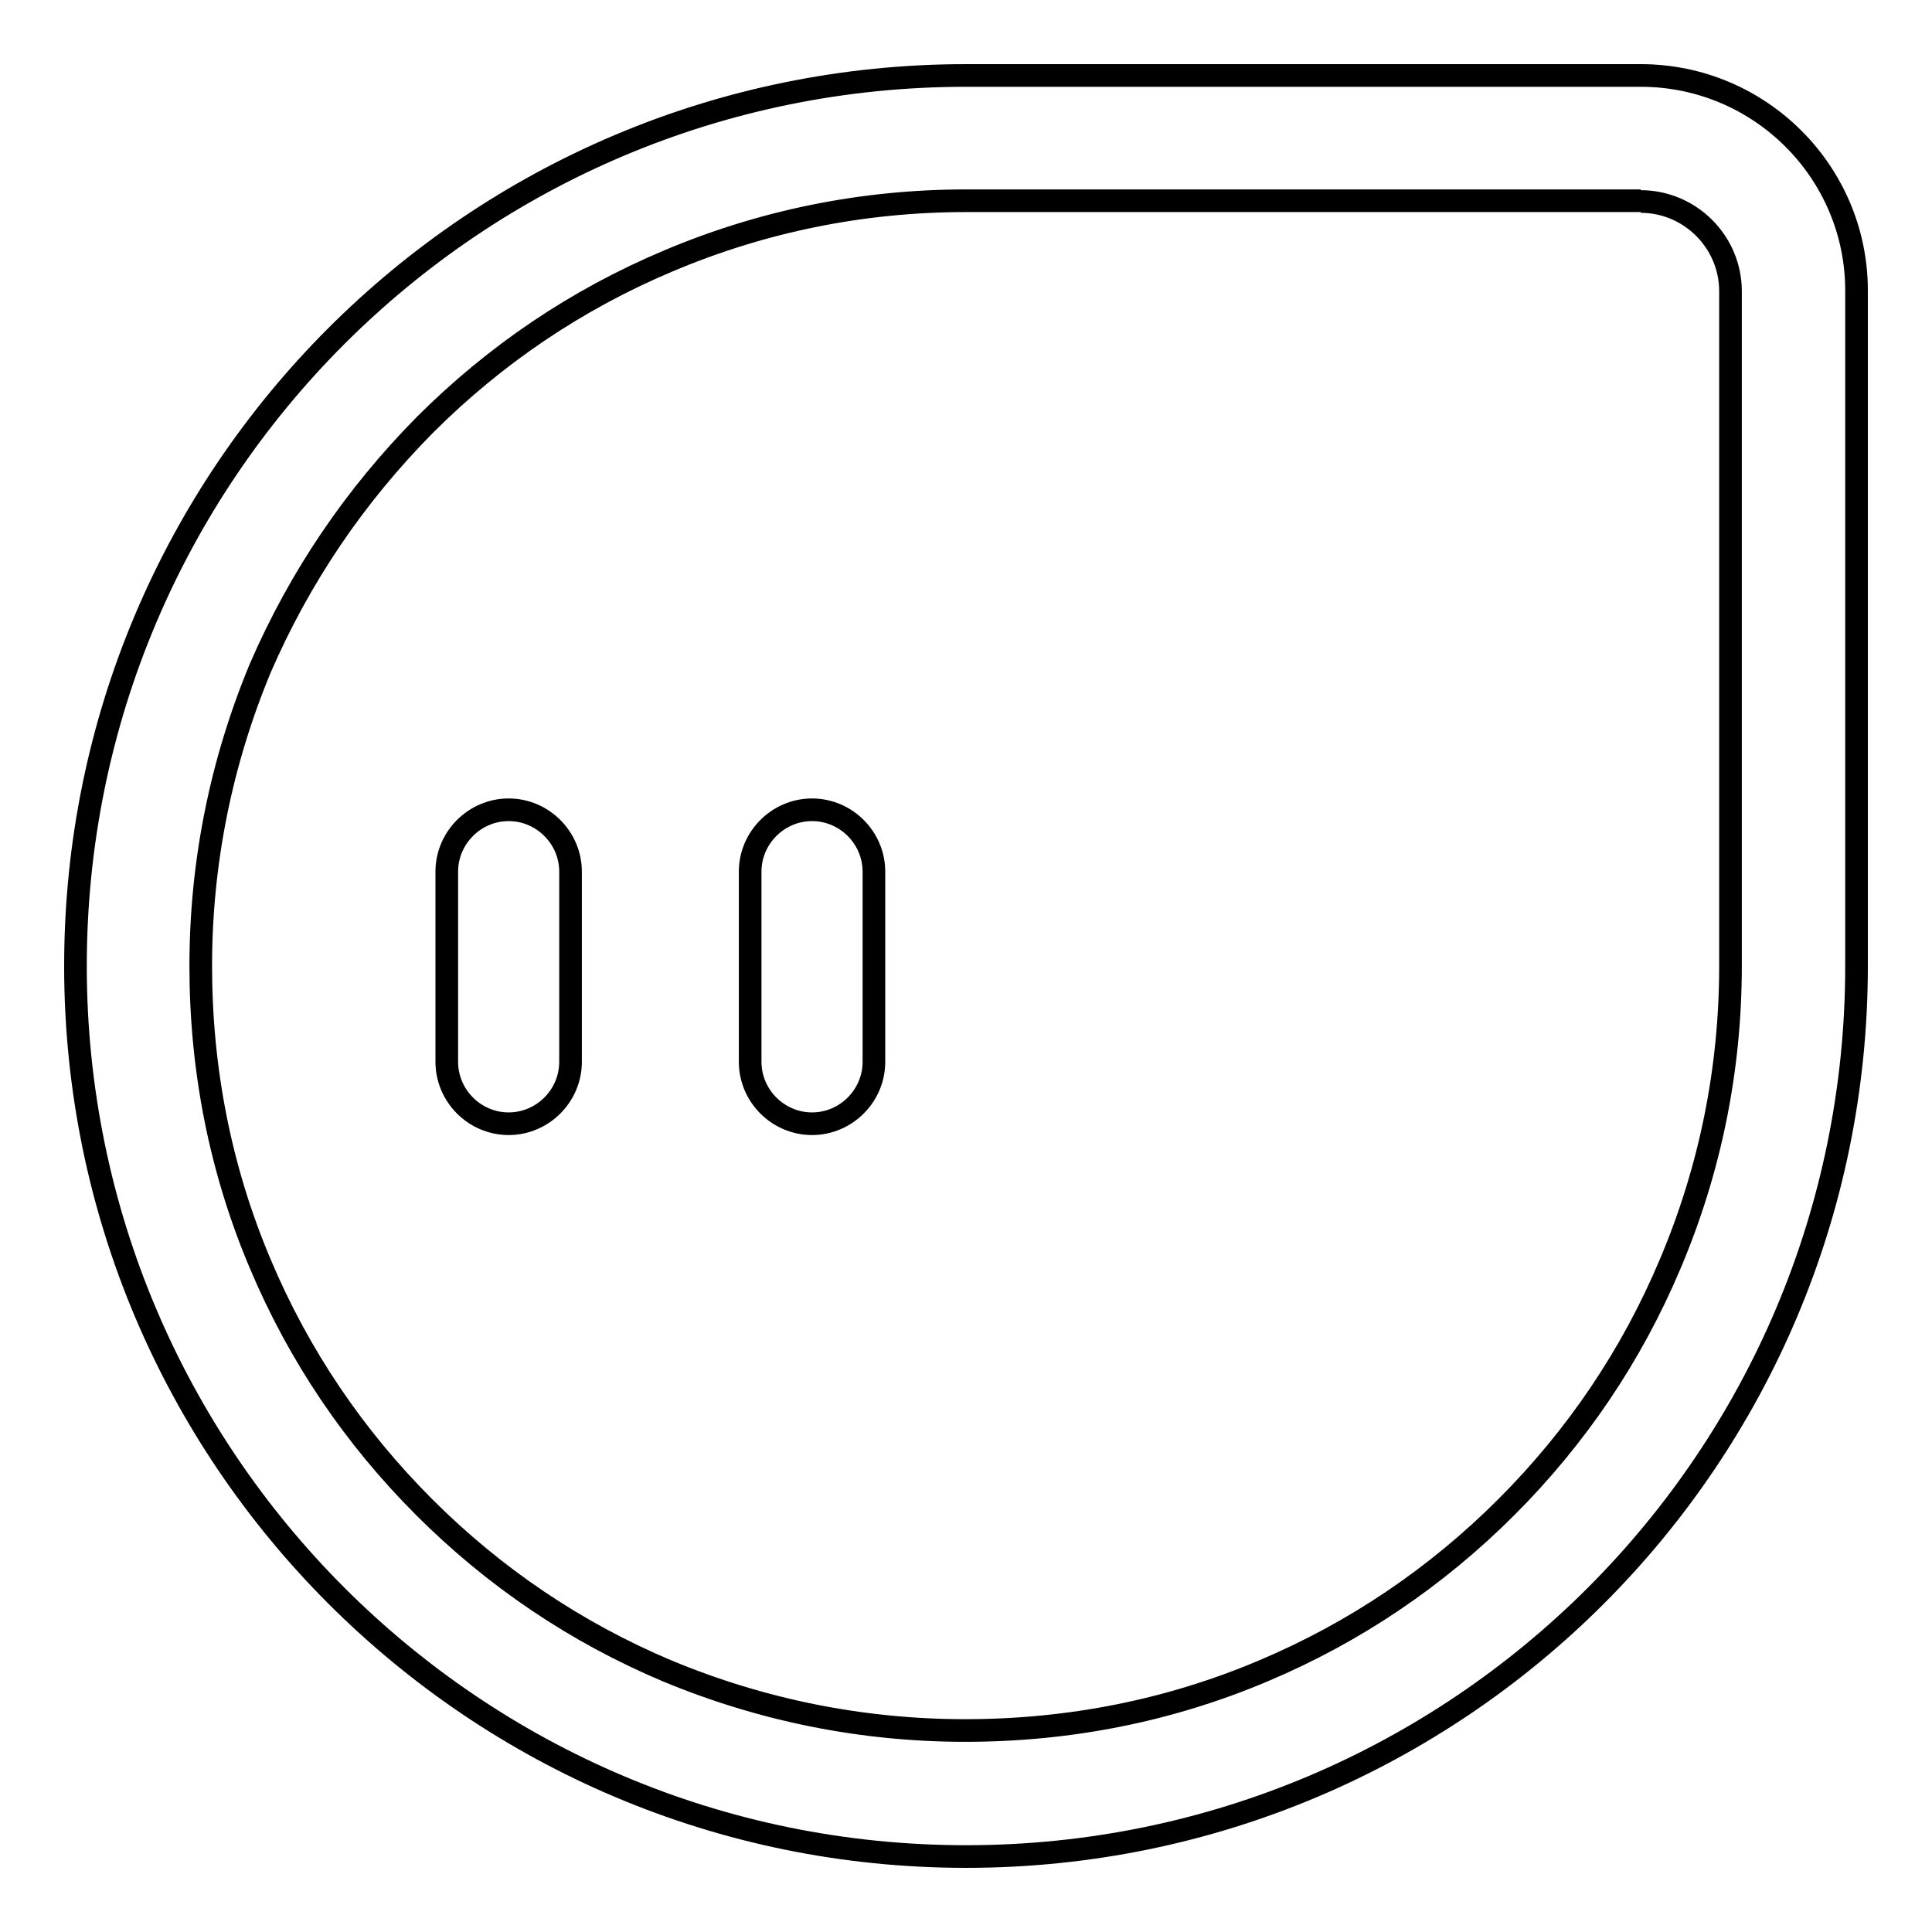 <?xml version="1.0" encoding="utf-8"?>
<!-- Svg Vector Icons : http://www.onlinewebfonts.com/icon -->
<!DOCTYPE svg PUBLIC "-//W3C//DTD SVG 1.1//EN" "http://www.w3.org/Graphics/SVG/1.1/DTD/svg11.dtd">
<svg version="1.1" xmlns="http://www.w3.org/2000/svg" xmlns:xlink="http://www.w3.org/1999/xlink" x="0px" y="0px" viewBox="0 0 256 256" enable-background="new 0 0 256 256" xml:space="preserve">
<g> <path stroke-width="3" fill-opacity="0" stroke="#000000"  d="M217.4,26.7c6.5,0,11.9,5.3,11.9,11.9V128c0,13.7-2.7,27-8,39.5c-5.1,12.1-12.4,22.9-21.7,32.2 c-9.3,9.3-20.1,16.6-32.2,21.7c-12.5,5.3-25.8,7.9-39.5,7.9s-27-2.7-39.5-7.9c-12.1-5.1-22.9-12.4-32.2-21.7 c-9.3-9.3-16.6-20.1-21.7-32.2c-5.3-12.5-7.9-25.8-7.9-39.5c0-13.7,2.7-27,7.9-39.5C39.7,76.5,47,65.7,56.3,56.3 c9.3-9.3,20.1-16.6,32.2-21.7c12.5-5.3,25.8-8,39.5-8H217.4 M217.4,10H128C62.8,10,10,62.8,10,128c0,65.1,52.8,118,118,118 c65.2,0,118-52.8,118-118V38.5C246,22.8,233.2,10,217.4,10L217.4,10z M67.4,148.9c-4.5,0-8.2-3.7-8.2-8.2v-25.2 c0-4.5,3.7-8.2,8.2-8.2c4.5,0,8.2,3.7,8.2,8.2v25.2C75.6,145.2,71.9,148.9,67.4,148.9z M107.6,148.9c-4.5,0-8.2-3.7-8.2-8.2v-25.2 c0-4.5,3.7-8.2,8.2-8.2c4.5,0,8.2,3.7,8.2,8.2v25.2C115.8,145.2,112.1,148.9,107.6,148.9z"/></g>
</svg>